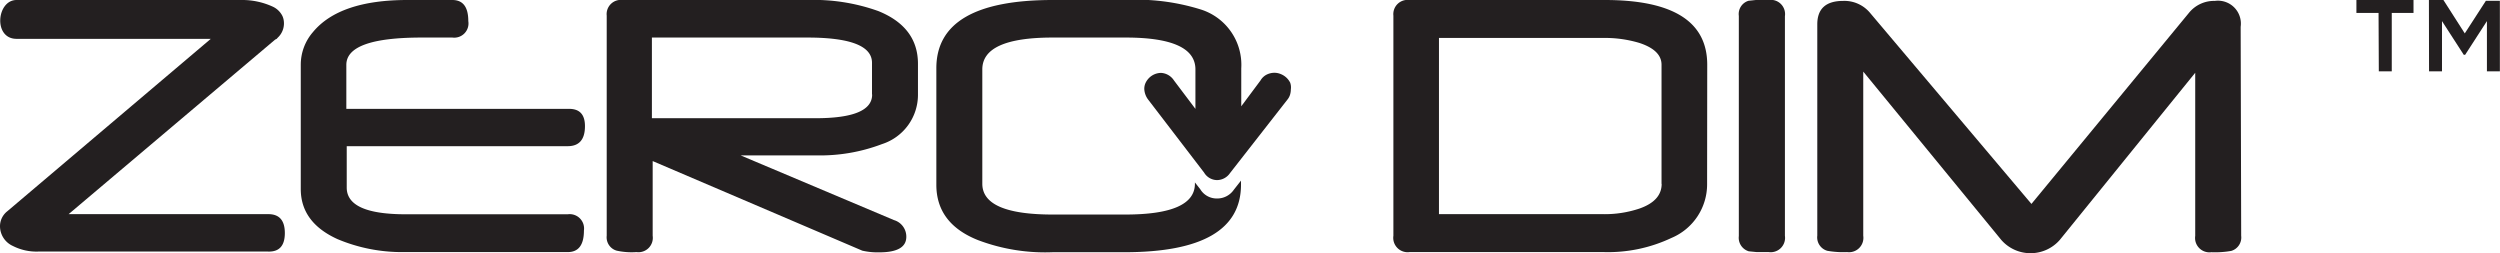 <svg xmlns="http://www.w3.org/2000/svg" viewBox="0 0 193.09 19.55"><defs><style>.cls-1{fill:#231f20;}</style></defs><title>Asset 22</title><g id="Layer_2" data-name="Layer 2"><g id="logos"><path class="cls-1" d="M45.18,9.74q0,1.55-1.33,1.55H26.78v3.2q0,2.06,4.55,2.06H43.85a1.11,1.11,0,0,1,1.25,1.26q0,1.66-1.25,1.66H31.17a12.83,12.83,0,0,1-5.1-1q-2.84-1.29-2.84-3.87V5a3.85,3.85,0,0,1,.94-2.52Q26.22,0,31.47,0h3.47q1.23,0,1.23,1.63A1.1,1.1,0,0,1,34.94,2.9h-1l-.19,0-.69,0h-.48q-5.83,0-5.83,2.11v3.4H43.87Q45.18,8.36,45.18,9.74Z"/><path class="cls-1" d="M70.9,7.28a4,4,0,0,1-2.78,3.85A13.43,13.43,0,0,1,63,12H57.2l11.85,5A1.33,1.33,0,0,1,70,18.29q0,1.2-2.09,1.2a5.3,5.3,0,0,1-1.31-.13L50.41,12.44v5.77a1.11,1.11,0,0,1-1.25,1.26,5.37,5.37,0,0,1-1.53-.11,1.07,1.07,0,0,1-.77-1.15v-17A1.1,1.1,0,0,1,48.1,0H62.39a14.76,14.76,0,0,1,5.46.86Q70.9,2.1,70.9,4.93Zm-3.55,0V4.85q0-1.95-5-1.95h-12V9.13H63Q67.36,9.13,67.36,7.31Z"/><path class="cls-1" d="M131.85,14.21a4.49,4.49,0,0,1-2.76,4.17,11.45,11.45,0,0,1-5.22,1.09h-15a1.11,1.11,0,0,1-1.25-1.26v-17A1.1,1.1,0,0,1,108.85,0h15.1q7.91,0,7.91,5Zm-3.52,0V5q0-1.13-1.73-1.69a9.27,9.27,0,0,0-2.76-.38h-12.7V16.54h12.64a8.41,8.41,0,0,0,2.84-.43Q128.34,15.51,128.34,14.2Z"/><path class="cls-1" d="M137.86,18.21a1.11,1.11,0,0,1-1.25,1.26l-.93,0-.61-.06a1.09,1.09,0,0,1-.77-1.18v-17a1.07,1.07,0,0,1,.75-1.17l.56-.06,1,0a1.1,1.1,0,0,1,1.25,1.25Z"/><path class="cls-1" d="M173.1,18.21a1.08,1.08,0,0,1-.77,1.17,7.18,7.18,0,0,1-1.53.1,1.11,1.11,0,0,1-1.25-1.26V5.62L159.09,18.53a3,3,0,0,1-4.52,0l-10.66-13V18.21a1.11,1.11,0,0,1-1.25,1.26,7,7,0,0,1-1.53-.1,1.08,1.08,0,0,1-.77-1.17V1.88q0-1.81,2-1.81a2.58,2.58,0,0,1,2.08.93l12.46,14.75L169.06,1a2.49,2.49,0,0,1,2-.93,1.77,1.77,0,0,1,2,2Z"/><path class="cls-1" d="M20.71,16.54H5.3L21.25,3.06,21.37,3h0l0,0,.08-.09a1.5,1.5,0,0,0,.45-1.41,1.2,1.2,0,0,0-.1-.29h0a1.56,1.56,0,0,0-.72-.69A5.67,5.67,0,0,0,18.6,0H1.28c-1.54,0-1.82,3,0,3h15L.56,16.32A1.47,1.47,0,0,0,0,17.47,1.68,1.68,0,0,0,1,19a4,4,0,0,0,1.93.43H20.71Q22,19.47,22,18T20.71,16.54Z"/><path class="cls-1" d="M99.65,6.39a1.37,1.37,0,0,0-.3-.4,1.41,1.41,0,0,0-.43-.27,1.32,1.32,0,0,0-.5-.1,1.37,1.37,0,0,0-.56.13,1.14,1.14,0,0,0-.5.46l-1.49,2V5.28A4.48,4.48,0,0,0,92.77.74,16.72,16.72,0,0,0,86.85,0H81.32q-9,0-9,5.27v9q0,3,3.23,4.28a14.64,14.64,0,0,0,5.77.93h5.53q9,0,9-5.22v-.31l-.55.7a1.55,1.55,0,0,1-1.31.68,1.48,1.48,0,0,1-1.29-.72l-.41-.52v.1q0,2.38-5.37,2.38H81.31q-5.44,0-5.44-2.38V5.36q0-2.46,5.44-2.46h5.63q5.39,0,5.39,2.46V8.41l-1.66-2.2a1.27,1.27,0,0,0-1-.58,1.34,1.34,0,0,0-.89.36,1.4,1.4,0,0,0-.29.39,1.09,1.09,0,0,0-.11.5,1.47,1.47,0,0,0,.29.8L93,13.33a1.18,1.18,0,0,0,1,.58,1.23,1.23,0,0,0,1-.54l4.43-5.67a1.11,1.11,0,0,0,.21-.39,1.44,1.44,0,0,0,.06-.41A1.09,1.09,0,0,0,99.65,6.39Z"/><path class="cls-1" d="M183.71,1H182v-1h4.41V1h-1.68V5.51h-1Zm3.89-1h1.12l1.65,2.58L192,.06h1.08V5.51h-1V1.63l-1.68,2.6h-.11l-1.68-2.6V5.51h-1Z"/></g></g></svg>